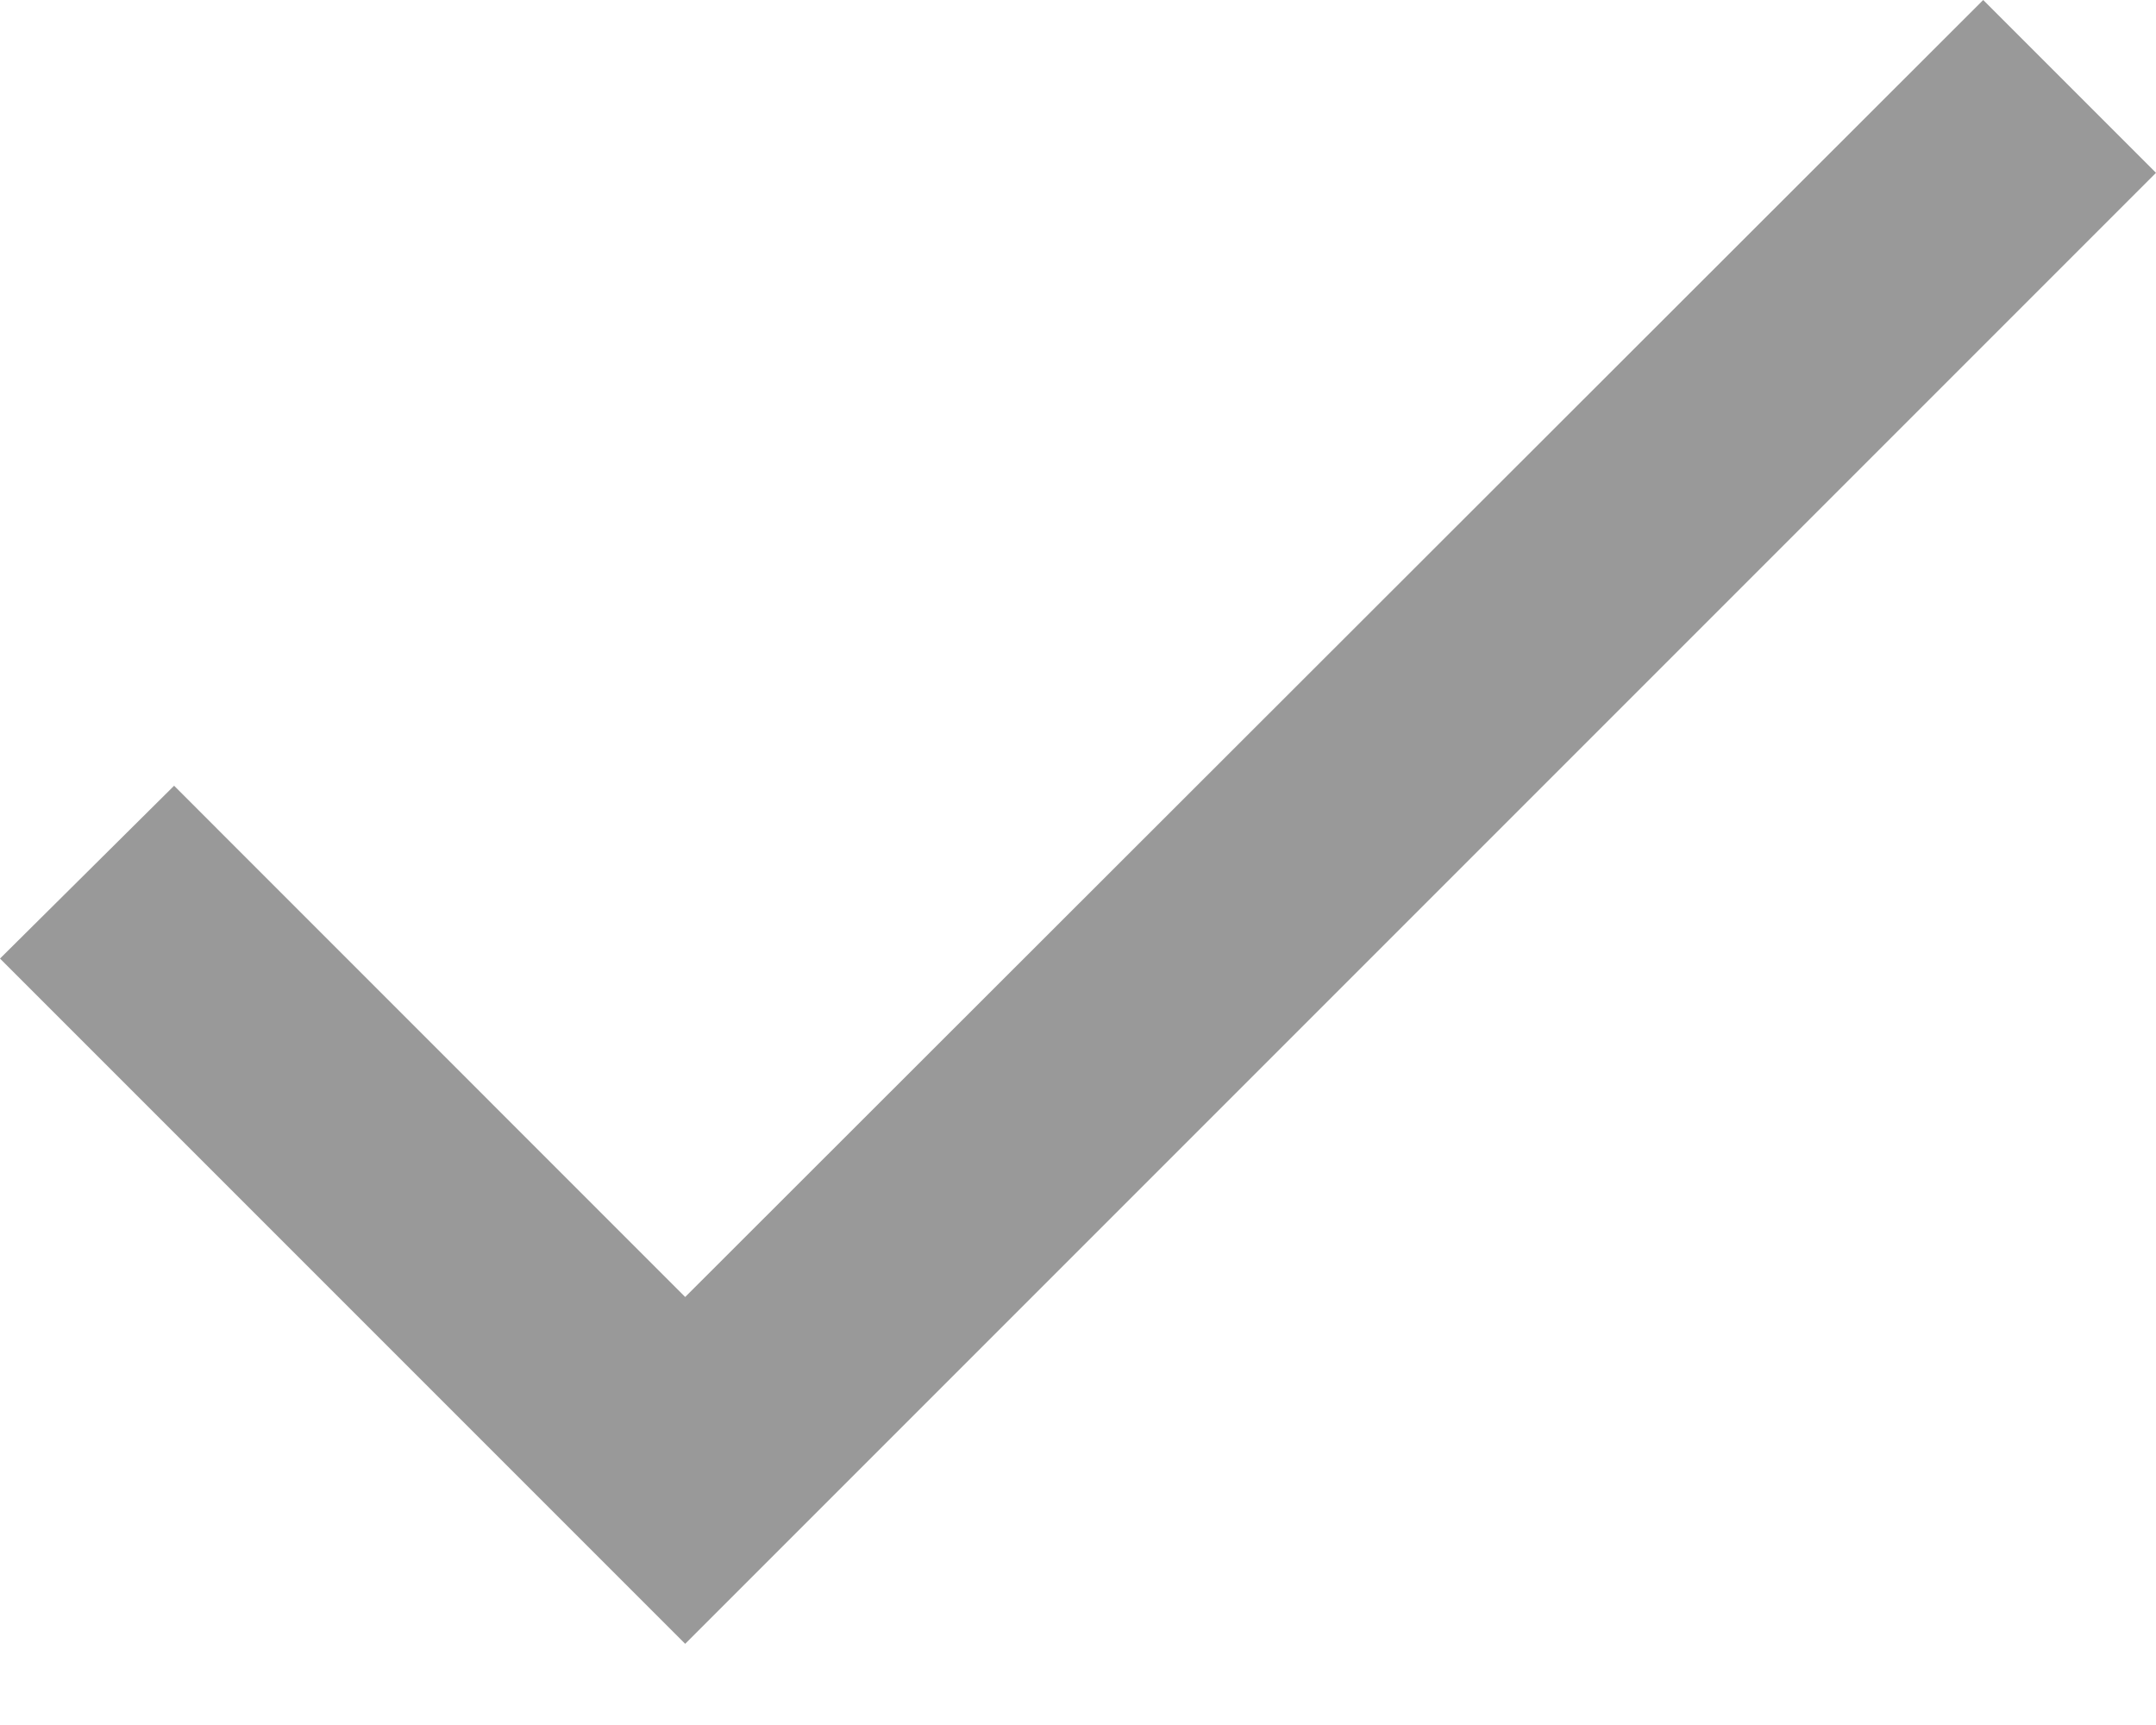 <svg xmlns="http://www.w3.org/2000/svg" xmlns:xlink="http://www.w3.org/1999/xlink" width="20" height="16" viewBox="0 0 20 16">
    <defs>
        <path id="a" d="M6.356 12.03L1.615 7.288 0 8.891l6.356 6.356L20 1.603 18.397 0z"/>
    </defs>
    <use fill="#999" fill-rule="nonzero" xlink:href="#a"/>
</svg>
